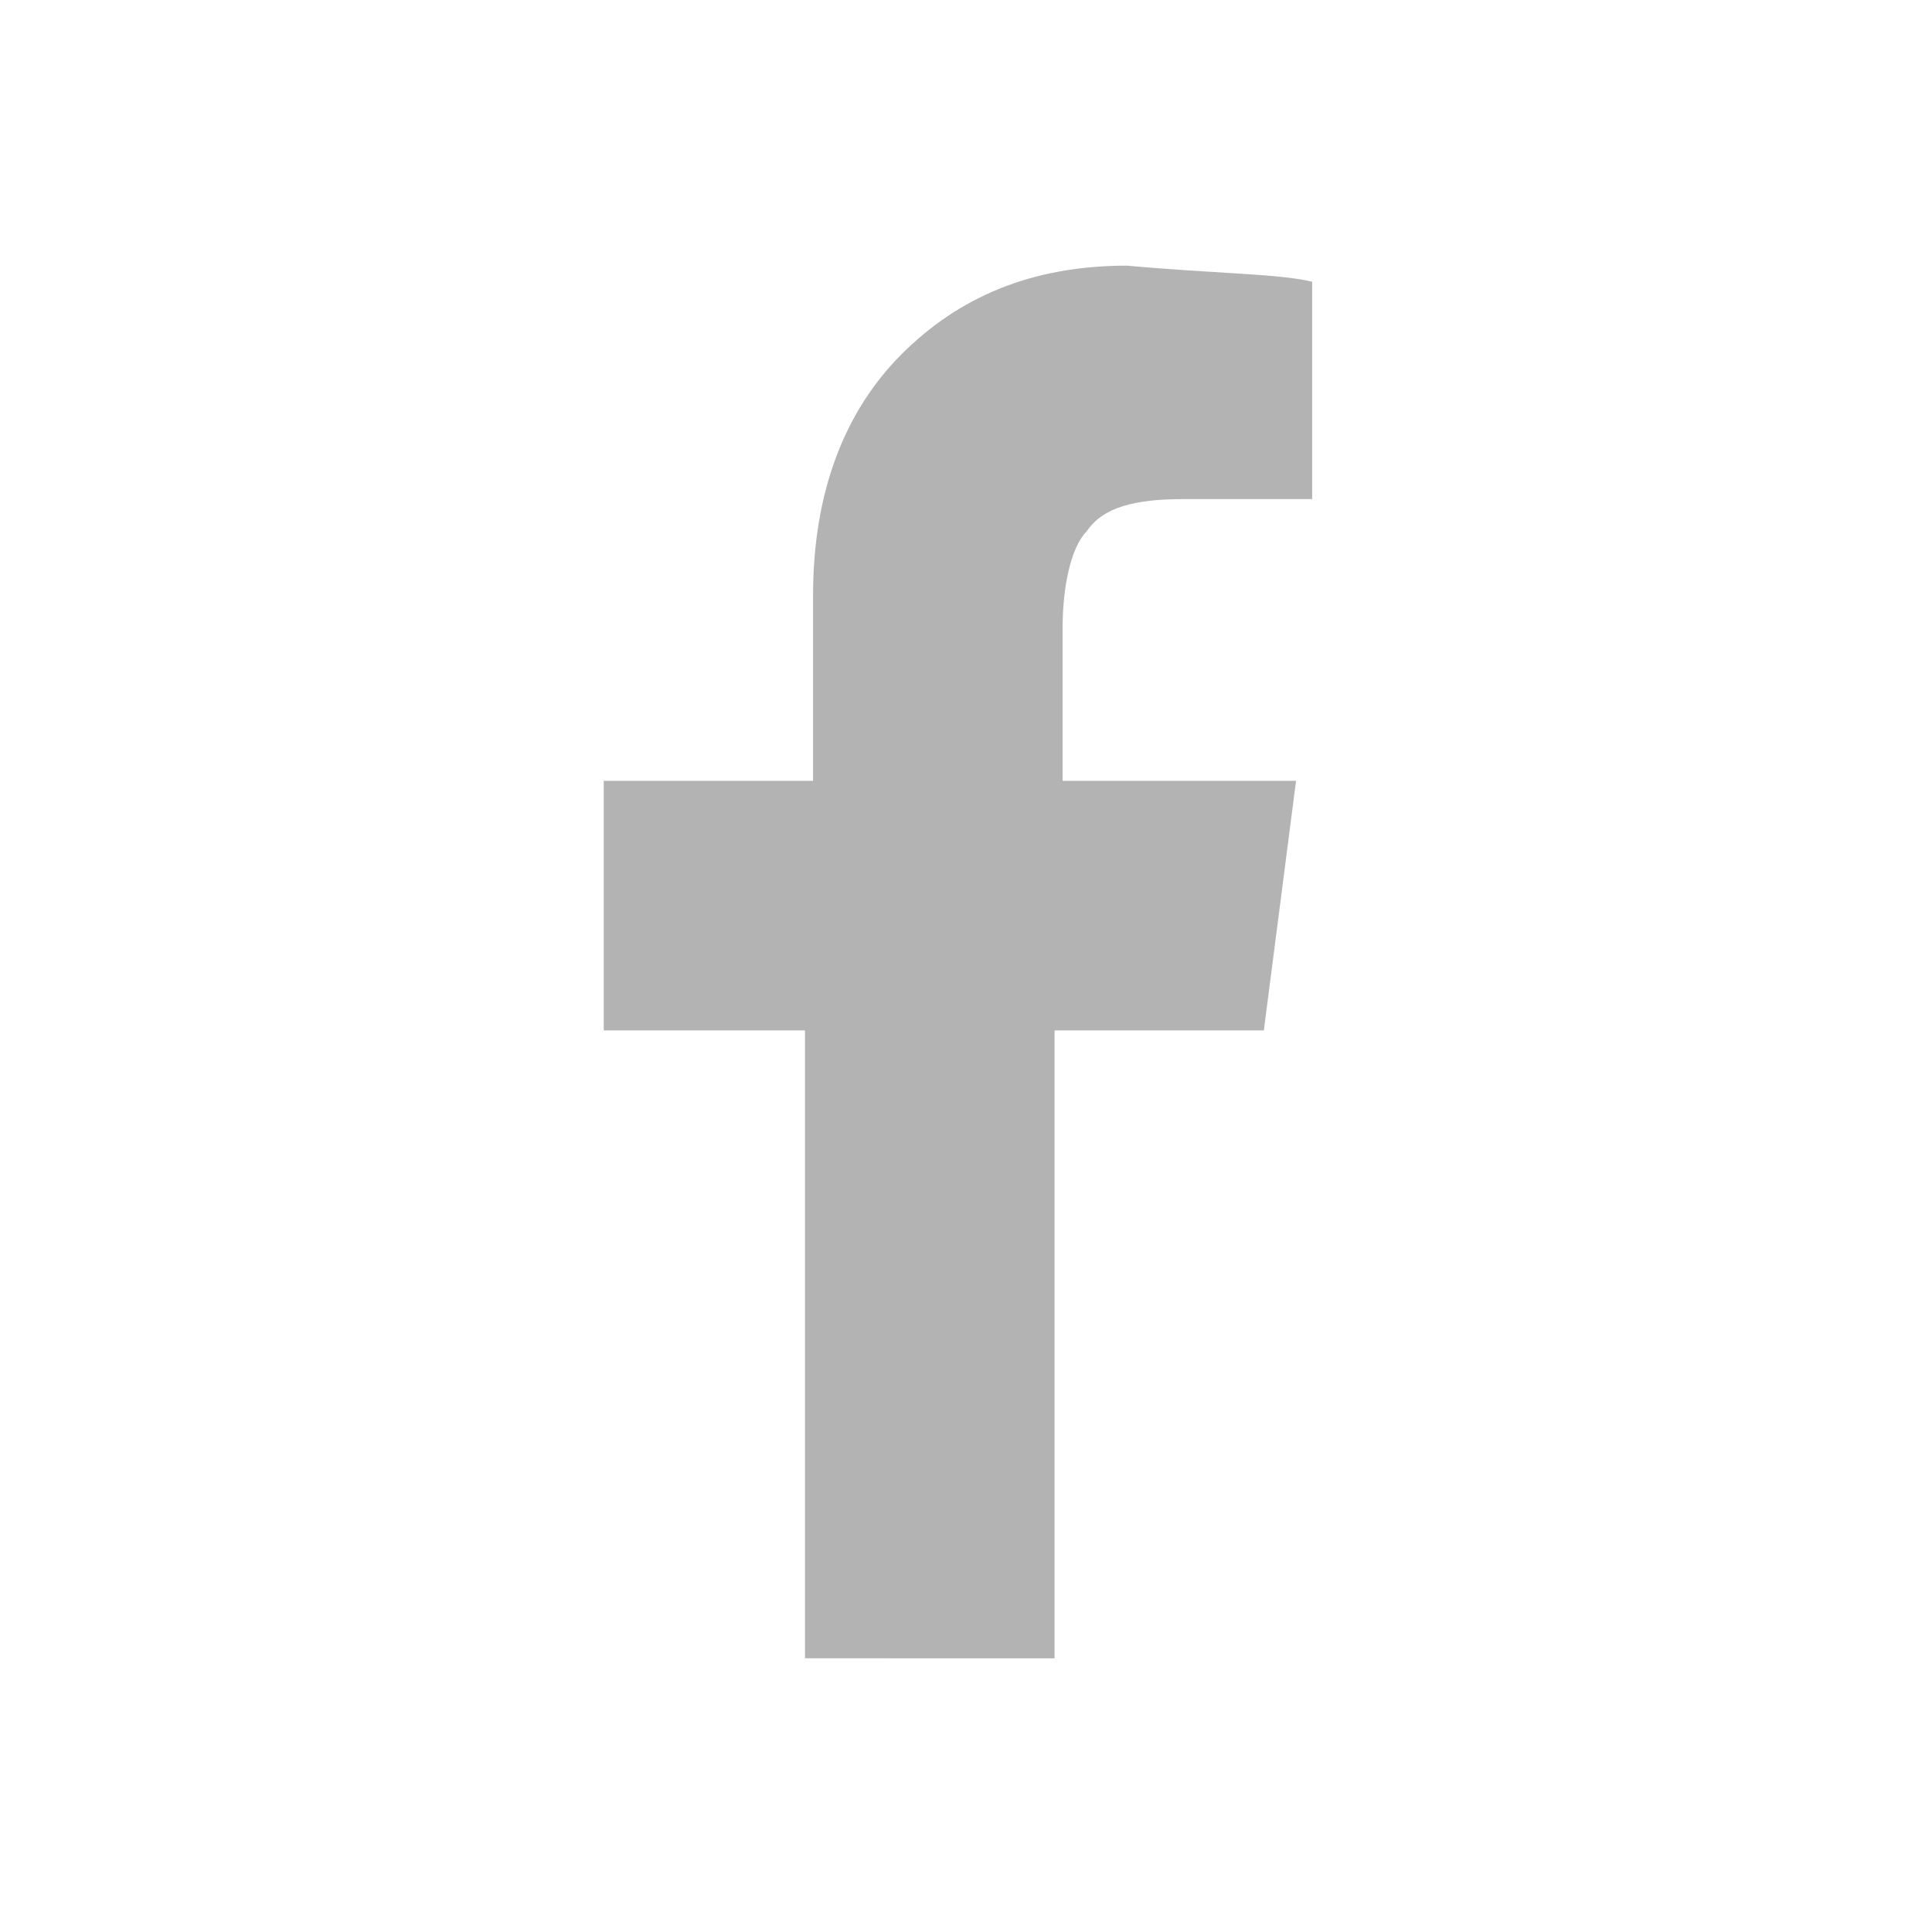 <svg xmlns="http://www.w3.org/2000/svg" viewBox="0 0 24 24"><path d="M16.3 3.5v2.7h-1.6c-.6 0-1 .1-1.2.4-.2.2-.3.7-.3 1.2v1.9h2.9l-.4 3.1h-2.6v7.8H10v-7.8H7.5V9.7h2.6V7.4c0-1.3.4-2.3 1.1-3 .7-.7 1.6-1.1 2.8-1.1 1.1.1 1.9.1 2.3.2z" fill="#b3b3b3"/></svg>